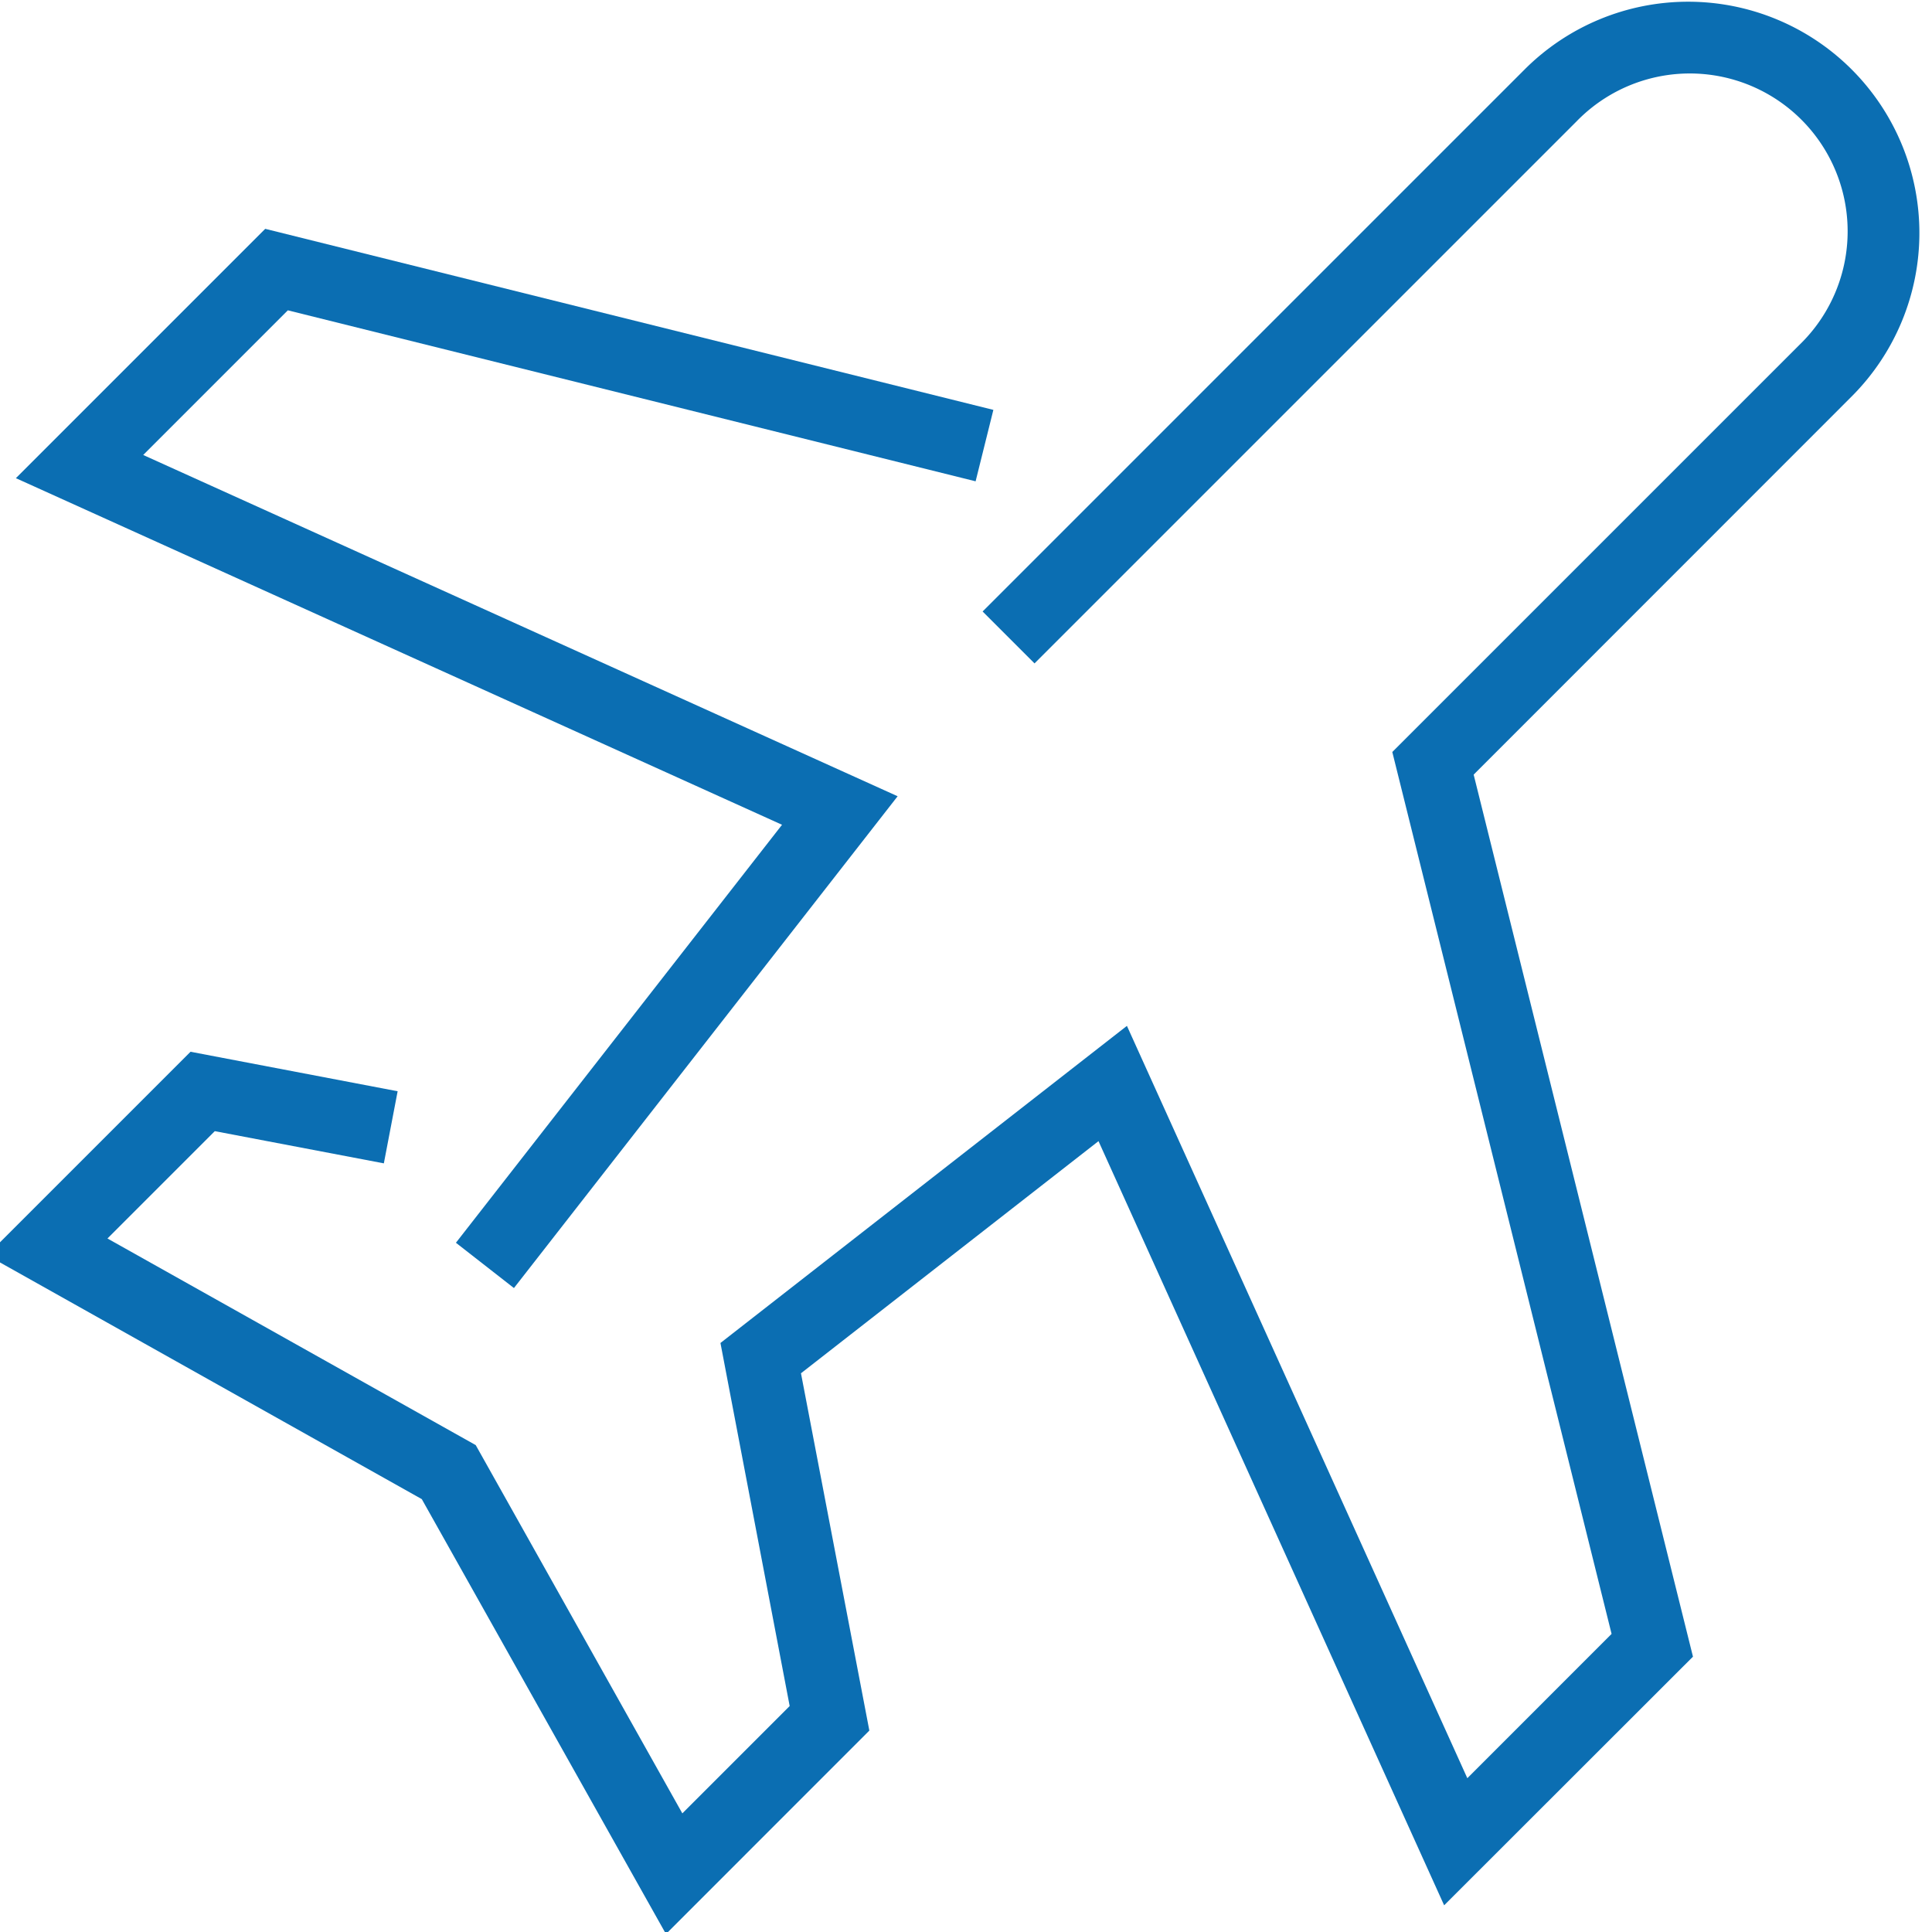 <svg xmlns="http://www.w3.org/2000/svg" xmlns:xlink="http://www.w3.org/1999/xlink" width="72" height="72" viewBox="0 0 72 72">
  <defs>
    <clipPath id="clip-path">
      <rect id="Rectangle_119" data-name="Rectangle 119" width="72" height="72" transform="translate(0.277 -0.029)" fill="#0b6eb2"/>
    </clipPath>
  </defs>
  <g id="Group_110" data-name="Group 110" transform="translate(-0.277 0.029)">
    <path id="Path_193" data-name="Path 193" d="M20.126,51.81l-2.162-1.688L30.117,34.545,1.565,21.628l9.292-9.292,27.136,6.747-.662,2.662L11.7,15.373,6.31,20.764,34.425,33.482Z" transform="translate(-0.696 -3.837)" fill="#0b6eb2"/>
    <g id="Group_109" data-name="Group 109" transform="translate(0)">
      <g id="Group_108" data-name="Group 108" clip-path="url(#clip-path)">
        <path id="Path_194" data-name="Path 194" d="M25.3,72.007,16.2,55.8,0,46.71l7.582-7.582L15.3,40.6l-.514,2.687-6.3-1.2-4,4,13.724,7.7,7.7,13.724,4-4L27.33,49.981,42.478,38.163,55.164,66.2l5.376-5.377L52.368,27.957,67.553,12.772a5.882,5.882,0,1,0-8.318-8.317l-20.2,20.2L37.1,22.72,57.3,2.52A8.617,8.617,0,0,1,69.487,14.707L55.4,28.8l8.173,32.871L54.3,70.937,41.419,42.459,30.331,51.11l2.548,13.315Z" transform="translate(-0.204 0.039)" fill="#0b6eb2"/>
      </g>
    </g>
  </g>
</svg>
